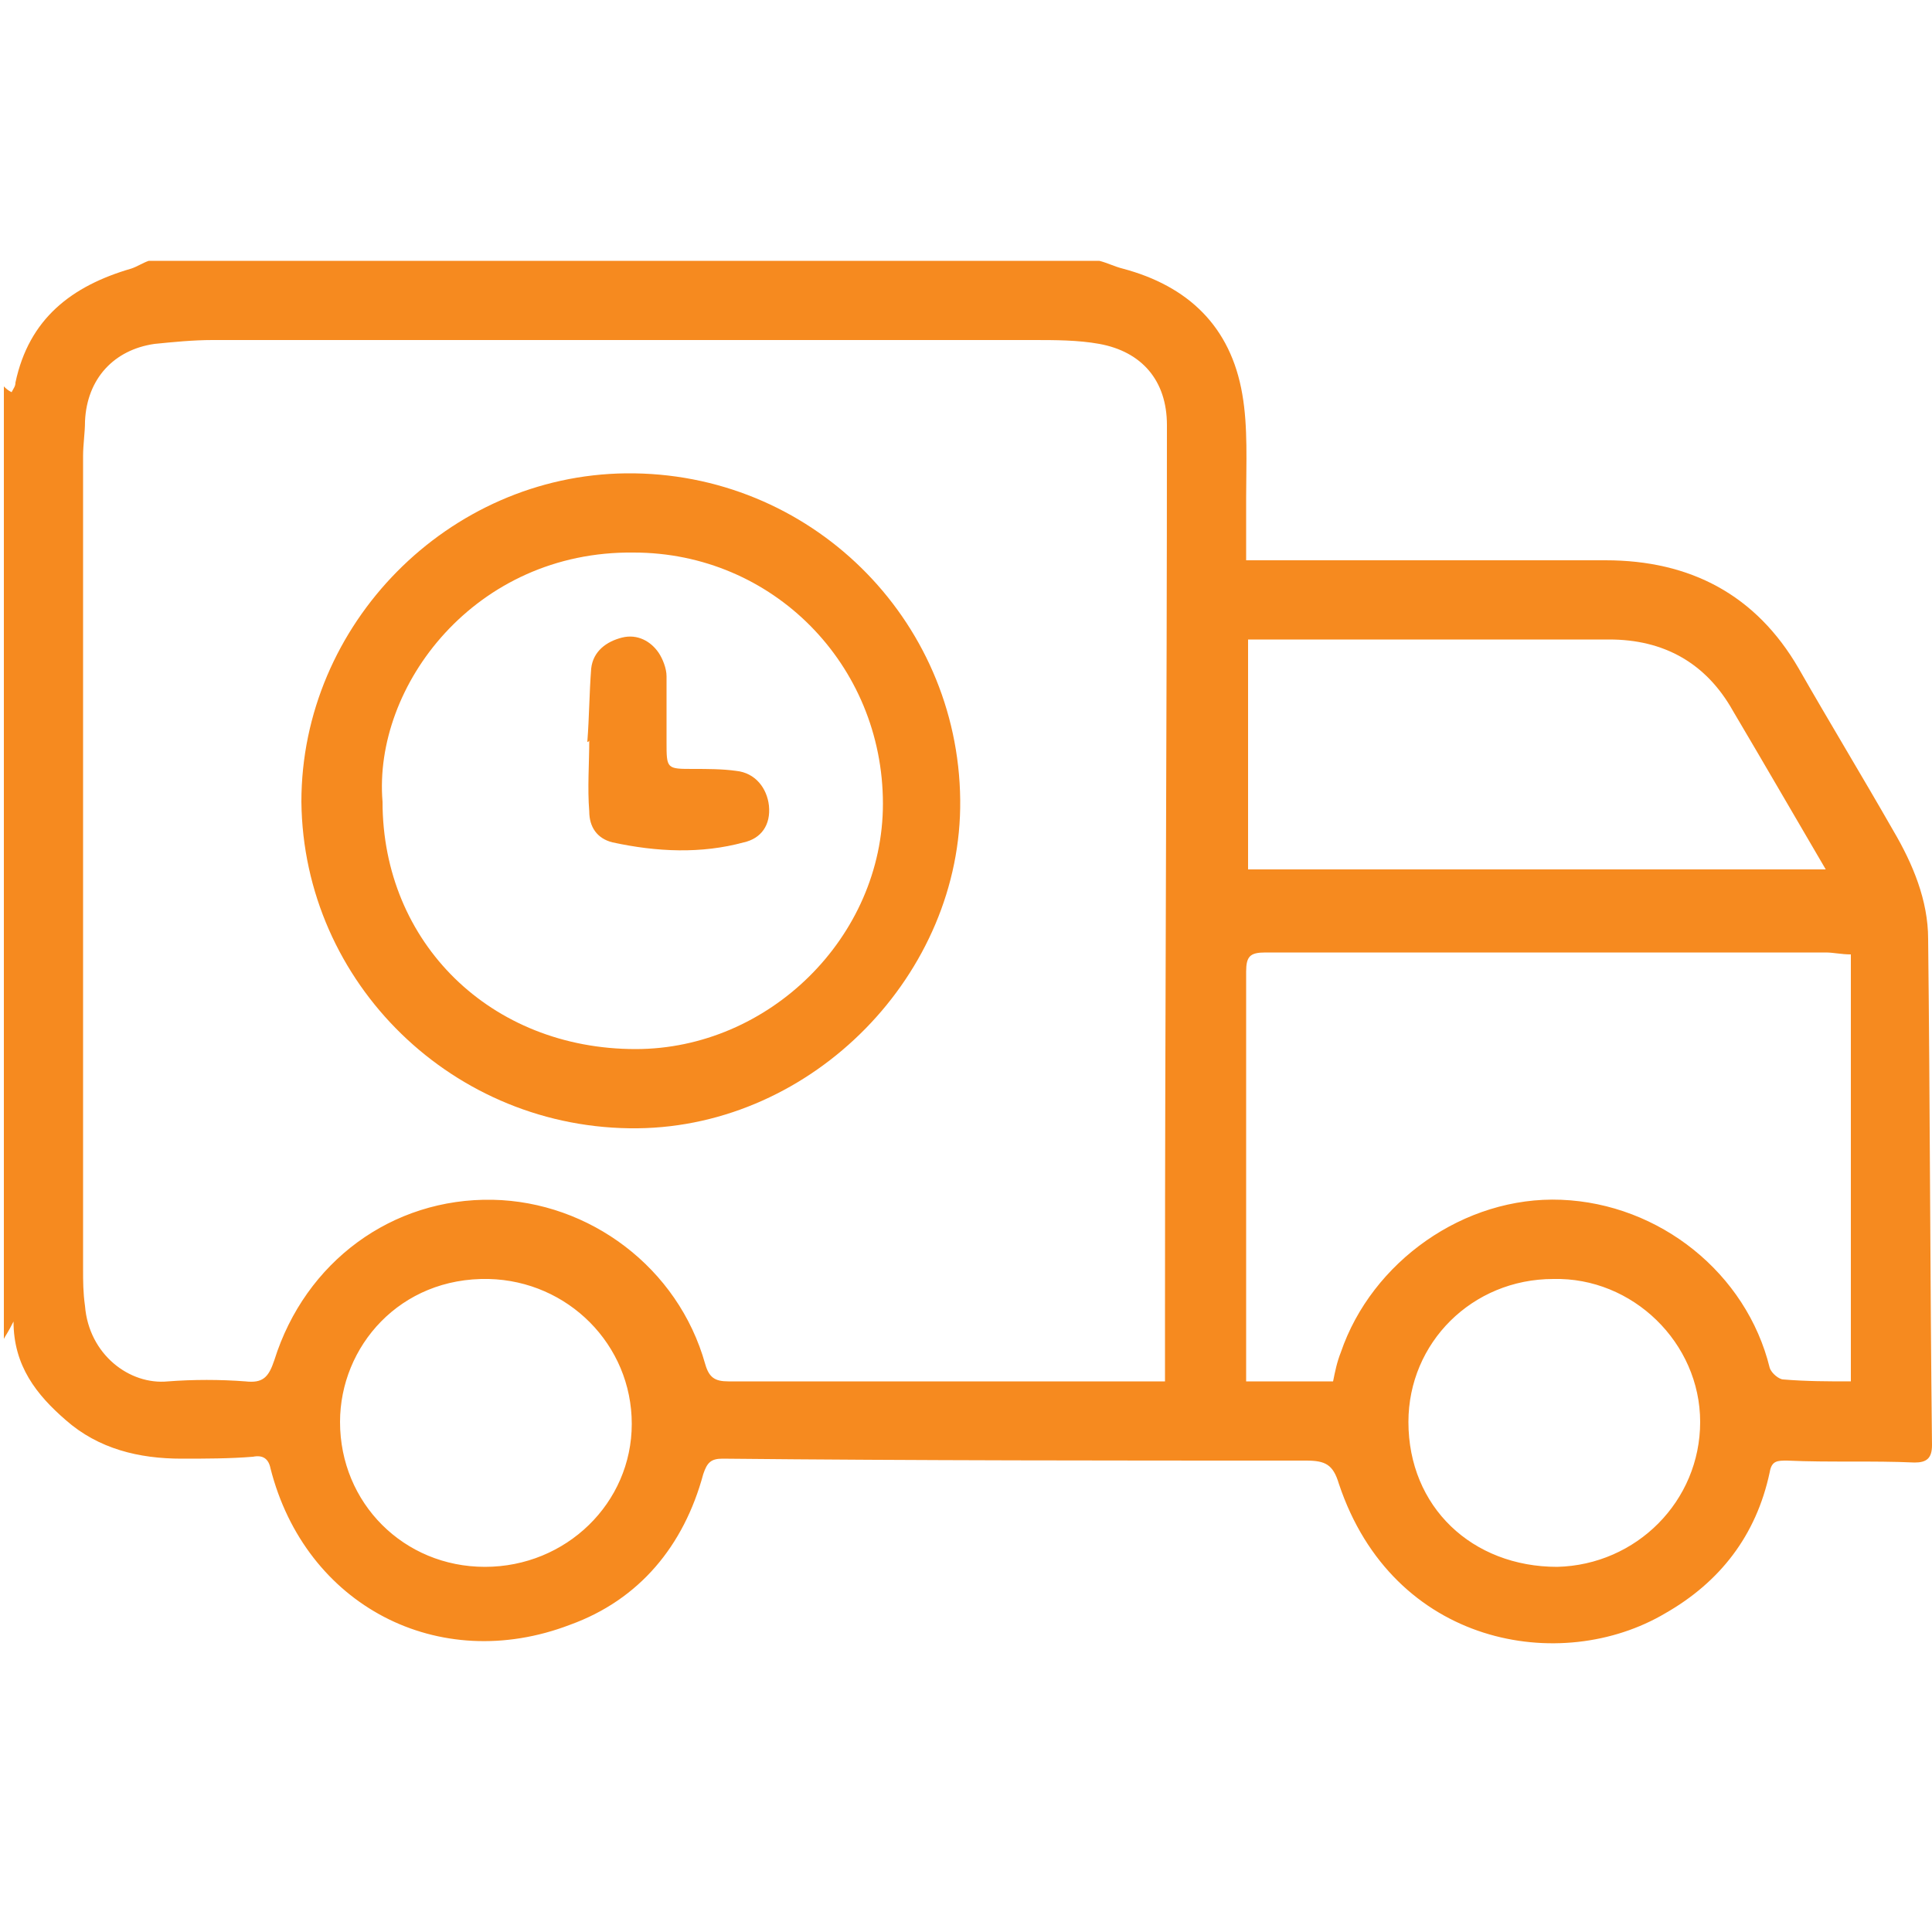 <?xml version="1.0" encoding="utf-8"?>
<!-- Generator: Adobe Illustrator 27.4.1, SVG Export Plug-In . SVG Version: 6.00 Build 0)  -->
<svg version="1.1" id="Layer_1" xmlns="http://www.w3.org/2000/svg" xmlns:xlink="http://www.w3.org/1999/xlink" x="0px" y="0px"
	 viewBox="0 0 100 100" style="enable-background:new 0 0 100 100;" xml:space="preserve">
<style type="text/css">
	.st0{fill:#F68A1F;}
</style>
<g>
	<g>
		<path class="st0" d="M0.2,69.3c0-16.4,0-32.9,0-49.3c0.1,0.1,0.2,0.2,0.4,0.3c0.1-0.2,0.2-0.3,0.2-0.5c0.7-3.3,2.9-5,6-5.9
			c0.3-0.1,0.6-0.3,0.9-0.4c16.4,0,32.8,0,49.2,0c0.4,0.1,0.8,0.3,1.2,0.4c3.4,0.9,5.6,3,6.2,6.5c0.3,1.7,0.2,3.6,0.2,5.4
			c0,1,0,2.1,0,3.2c1.1,0,2.1,0,3.1,0c5.2,0,10.3,0,15.5,0c4.4,0,7.8,1.8,10,5.6c1.6,2.8,3.3,5.6,4.9,8.4c1,1.7,1.8,3.6,1.8,5.6
			c0.1,8.7,0.1,17.5,0.2,26.2c0,0.7-0.3,0.9-0.9,0.9c-2.2-0.1-4.4,0-6.6-0.1c-0.5,0-0.8,0-0.9,0.6c-0.7,3.3-2.6,5.7-5.4,7.3
			c-5.4,3.2-14.1,1.7-16.9-6.7c-0.3-1-0.7-1.2-1.7-1.2c-10.1,0-20.1,0-30.2-0.1c-0.6,0-0.8,0.2-1,0.8c-1,3.7-3.3,6.5-6.9,7.8
			c-6.8,2.6-13.7-1-15.5-8.1c-0.1-0.5-0.4-0.7-0.9-0.6c-1.2,0.1-2.5,0.1-3.7,0.1c-2.2,0-4.3-0.5-6-2c-1.5-1.3-2.7-2.8-2.7-5.1
			C0.4,69,0.3,69.1,0.2,69.3z M60.3,71.5c0-1.4,0-2.7,0-3.9c0-15.2,0.1-30.4,0.1-45.6c0-2.3-1.3-3.8-3.5-4.2
			c-1.1-0.2-2.3-0.2-3.4-0.2c-14.2,0-28.3,0-42.5,0c-1,0-2,0.1-3,0.2c-2.1,0.3-3.5,1.8-3.6,4c0,0.6-0.1,1.2-0.1,1.8
			c0,14,0,28.1,0,42.1c0,0.6,0,1.2,0.1,1.9c0.2,2.5,2.3,4.1,4.3,3.9c1.3-0.1,2.7-0.1,4,0c0.9,0.1,1.2-0.2,1.5-1.1
			c1.6-5.1,6.1-8.4,11.3-8.3c5,0.1,9.6,3.5,11,8.5c0.2,0.7,0.5,0.9,1.2,0.9c7,0,14.1,0,21.1,0C59.1,71.5,59.6,71.5,60.3,71.5z
			 M95.8,71.5c0-7.4,0-14.8,0-22.1c-0.5,0-0.9-0.1-1.3-0.1c-9.7,0-19.3,0-29,0c-0.8,0-1,0.2-1,1c0,6.3,0,12.6,0,18.9
			c0,0.8,0,1.5,0,2.3c1.5,0,3,0,4.5,0c0.1-0.5,0.2-1,0.4-1.5c1.6-4.7,6.4-8.1,11.4-7.9c5.1,0.2,9.6,3.8,10.8,8.7
			c0.1,0.3,0.5,0.6,0.7,0.6C93.5,71.5,94.6,71.5,95.8,71.5z M64.6,33.1c0,4,0,8,0,11.9c10,0,19.9,0,29.9,0c-1.7-2.9-3.2-5.5-4.8-8.2
			c-1.4-2.5-3.6-3.7-6.4-3.7c-4.5,0-9,0-13.5,0C68.1,33.1,66.4,33.1,64.6,33.1z M80.4,66.2c-4.2,0-7.5,3.3-7.5,7.4
			c0,4.4,3.3,7.5,7.7,7.5c4.1-0.1,7.4-3.4,7.4-7.5C88,69.5,84.5,66.1,80.4,66.2z M25.1,81.1c4.2,0,7.6-3.3,7.6-7.4
			c0-4.1-3.3-7.4-7.4-7.5c-4.6-0.1-7.7,3.5-7.7,7.4C17.6,77.8,20.9,81.1,25.1,81.1z"/>
		<path class="st0" d="M49.7,41.4c0.1,9-7.6,16.9-16.7,17c-9.5,0.1-17.3-7.5-17.4-16.9c0-9.2,7.6-16.9,16.8-17
			C41.9,24.4,49.6,32,49.7,41.4z M19.8,41.5c0,7.3,5.6,12.8,13.1,12.8c6.9,0,12.8-5.8,12.8-12.7c0-7.2-5.7-13-12.9-13
			C24.6,28.5,19.3,35.5,19.8,41.5z"/>
		<path class="st0" d="M30.4,38.4c0.1-1.3,0.1-2.5,0.2-3.8c0.1-0.9,0.8-1.4,1.6-1.6c0.8-0.2,1.5,0.2,1.9,0.8
			c0.2,0.3,0.4,0.8,0.4,1.2c0,1.1,0,2.3,0,3.4c0,1.4,0,1.4,1.4,1.4c0.7,0,1.5,0,2.2,0.1c1,0.1,1.6,0.9,1.7,1.8
			c0.1,1-0.4,1.7-1.3,1.9c-2.2,0.6-4.5,0.5-6.8,0c-0.8-0.2-1.2-0.8-1.2-1.6c-0.1-1.2,0-2.5,0-3.7C30.5,38.4,30.4,38.4,30.4,38.4z"/>
	</g>
</g>
</svg>
